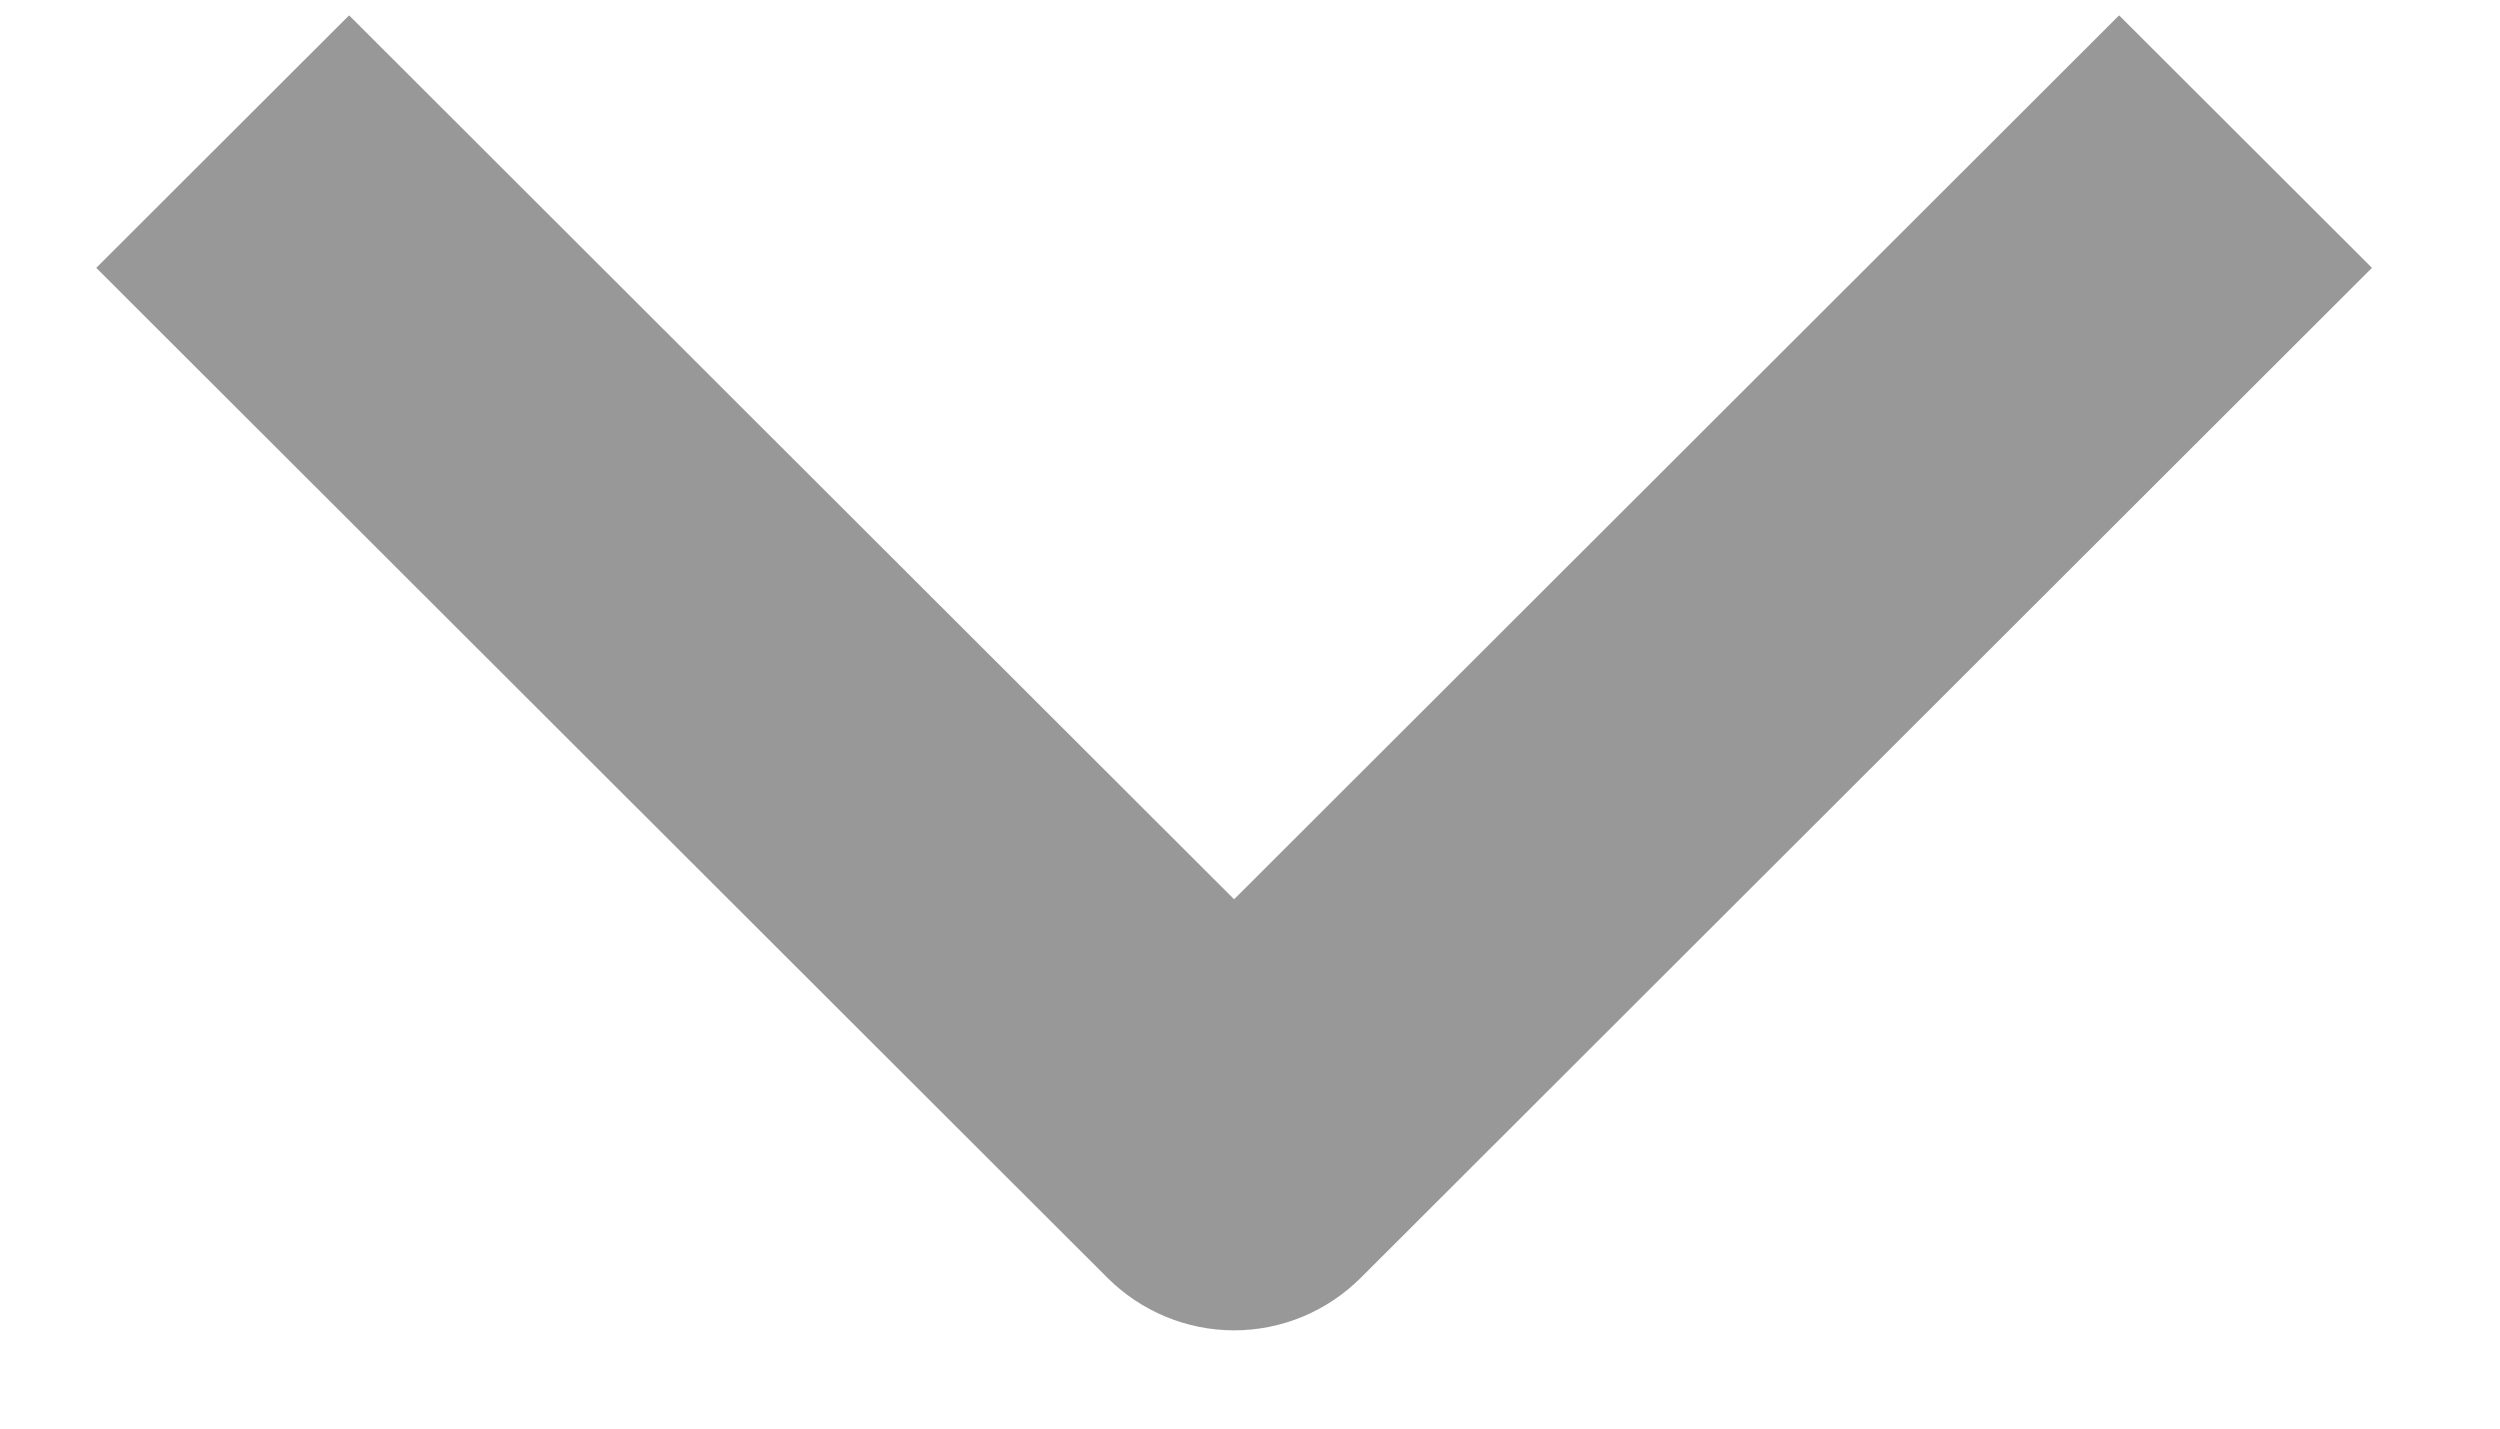<svg width="14" height="8" viewBox="0 0 14 8" fill="none" xmlns="http://www.w3.org/2000/svg">
<path fill-rule="evenodd" clip-rule="evenodd" d="M6.203 7.157L0.539 1.5L1.955 0.086L6.911 5.036L11.867 0.086L13.283 1.5L7.619 7.157C7.431 7.344 7.177 7.45 6.911 7.45C6.646 7.45 6.391 7.344 6.203 7.157Z" fill="#323232" fill-opacity="0.5"/>
</svg>
